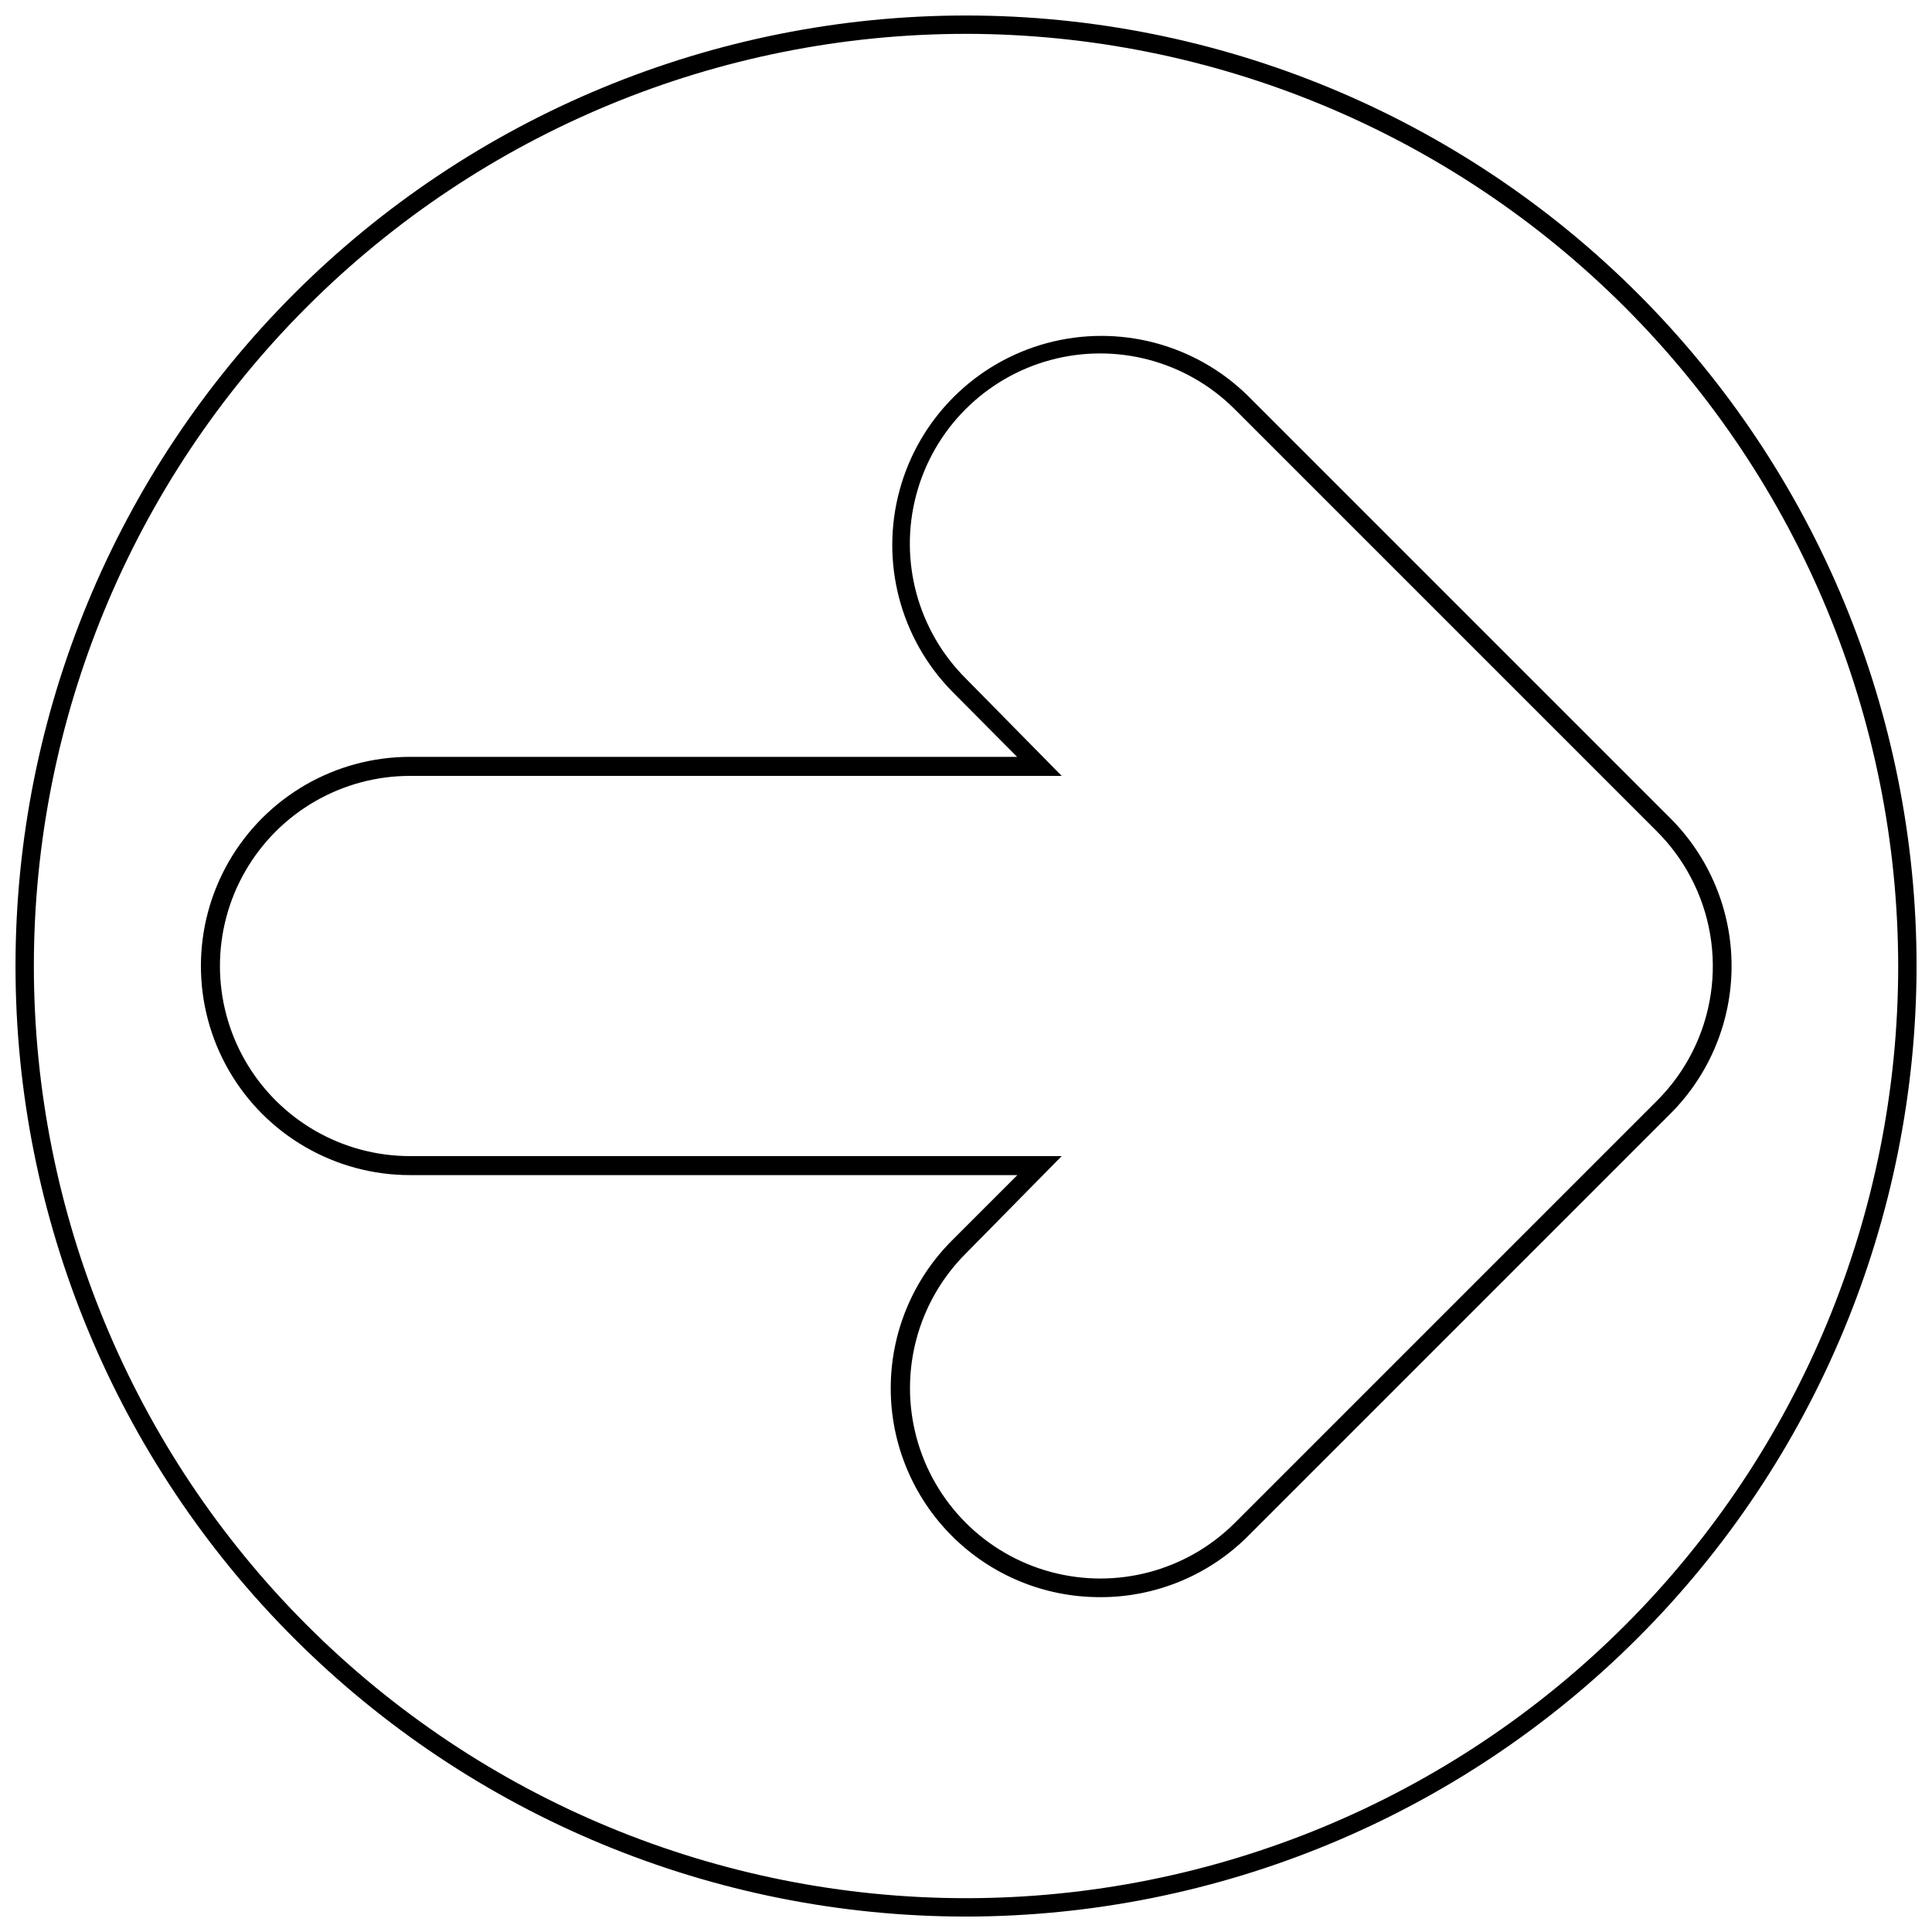 <?xml version="1.0" encoding="UTF-8"?>
<!-- Uploaded to: SVG Repo, www.svgrepo.com, Generator: SVG Repo Mixer Tools -->
<svg width="800px" height="800px" version="1.1" viewBox="144 144 512 512" xmlns="http://www.w3.org/2000/svg">
 <defs>
  <clipPath id="a">
   <path d="m148.09 148.09h503.81v503.81h-503.81z"/>
  </clipPath>
 </defs>
 <g clip-path="url(#a)">
  <path d="m435.49 567.26c-14.695 0.023-28.801-5.805-39.199-16.191-10.398-10.387-16.242-24.484-16.238-39.18 0.004-14.699 5.852-28.793 16.254-39.176l17.297-17.297h-160.94c-19.801 0-38.098-10.562-47.996-27.711-9.898-17.145-9.898-38.27 0-55.418 9.898-17.148 28.195-27.711 47.996-27.711h160.88l-17.242-17.352c-13.766-14.047-19.055-34.336-13.902-53.312 5.156-18.98 19.98-33.805 38.957-38.961 18.98-5.152 39.27 0.137 53.316 13.902l111.96 111.96c10.406 10.387 16.254 24.484 16.254 39.188 0 14.699-5.848 28.797-16.254 39.184l-111.96 111.96c-10.402 10.367-24.5 16.168-39.188 16.121zm-182.82-217.64c-18 0-34.633 9.602-43.633 25.191-9 15.586-9 34.793 0 50.379 9 15.59 25.633 25.191 43.633 25.191h172.69l-25.355 25.75c-12.77 12.719-17.785 31.285-13.152 48.703 4.629 17.422 18.199 31.047 35.602 35.742 17.398 4.699 35.984-0.238 48.754-12.961l111.96-111.96c7.613-7.617 12.586-17.473 14.188-28.121 1.602-10.648-0.25-21.527-5.285-31.047-2.371-4.5-5.41-8.613-9.012-12.203l-111.96-111.96h-0.004c-12.777-12.703-31.363-17.617-48.75-12.902-17.387 4.719-30.938 18.355-35.547 35.773-4.609 17.414 0.426 35.969 13.207 48.668l25.355 25.75zm147.34 302.29c-66.812 0-130.88-26.539-178.12-73.781-47.242-47.242-73.781-111.31-73.781-178.12 0-66.812 26.539-130.88 73.781-178.12s111.31-73.781 178.12-73.781c66.809 0 130.88 26.539 178.12 73.781 47.242 47.242 73.781 111.31 73.781 178.12-0.074 66.785-26.637 130.82-73.863 178.04-47.223 47.227-111.25 73.789-178.04 73.863zm0-498.94c-65.52 0-128.35 26.027-174.68 72.355-46.328 46.328-72.355 109.16-72.355 174.68 0 65.516 26.027 128.35 72.355 174.68 46.328 46.328 109.16 72.352 174.68 72.352 65.516 0 128.35-26.023 174.68-72.352 46.328-46.328 72.352-109.16 72.352-174.68-0.07-65.496-26.121-128.29-72.434-174.6-46.312-46.312-109.11-72.363-174.6-72.438z"/>
 </g>
</svg>